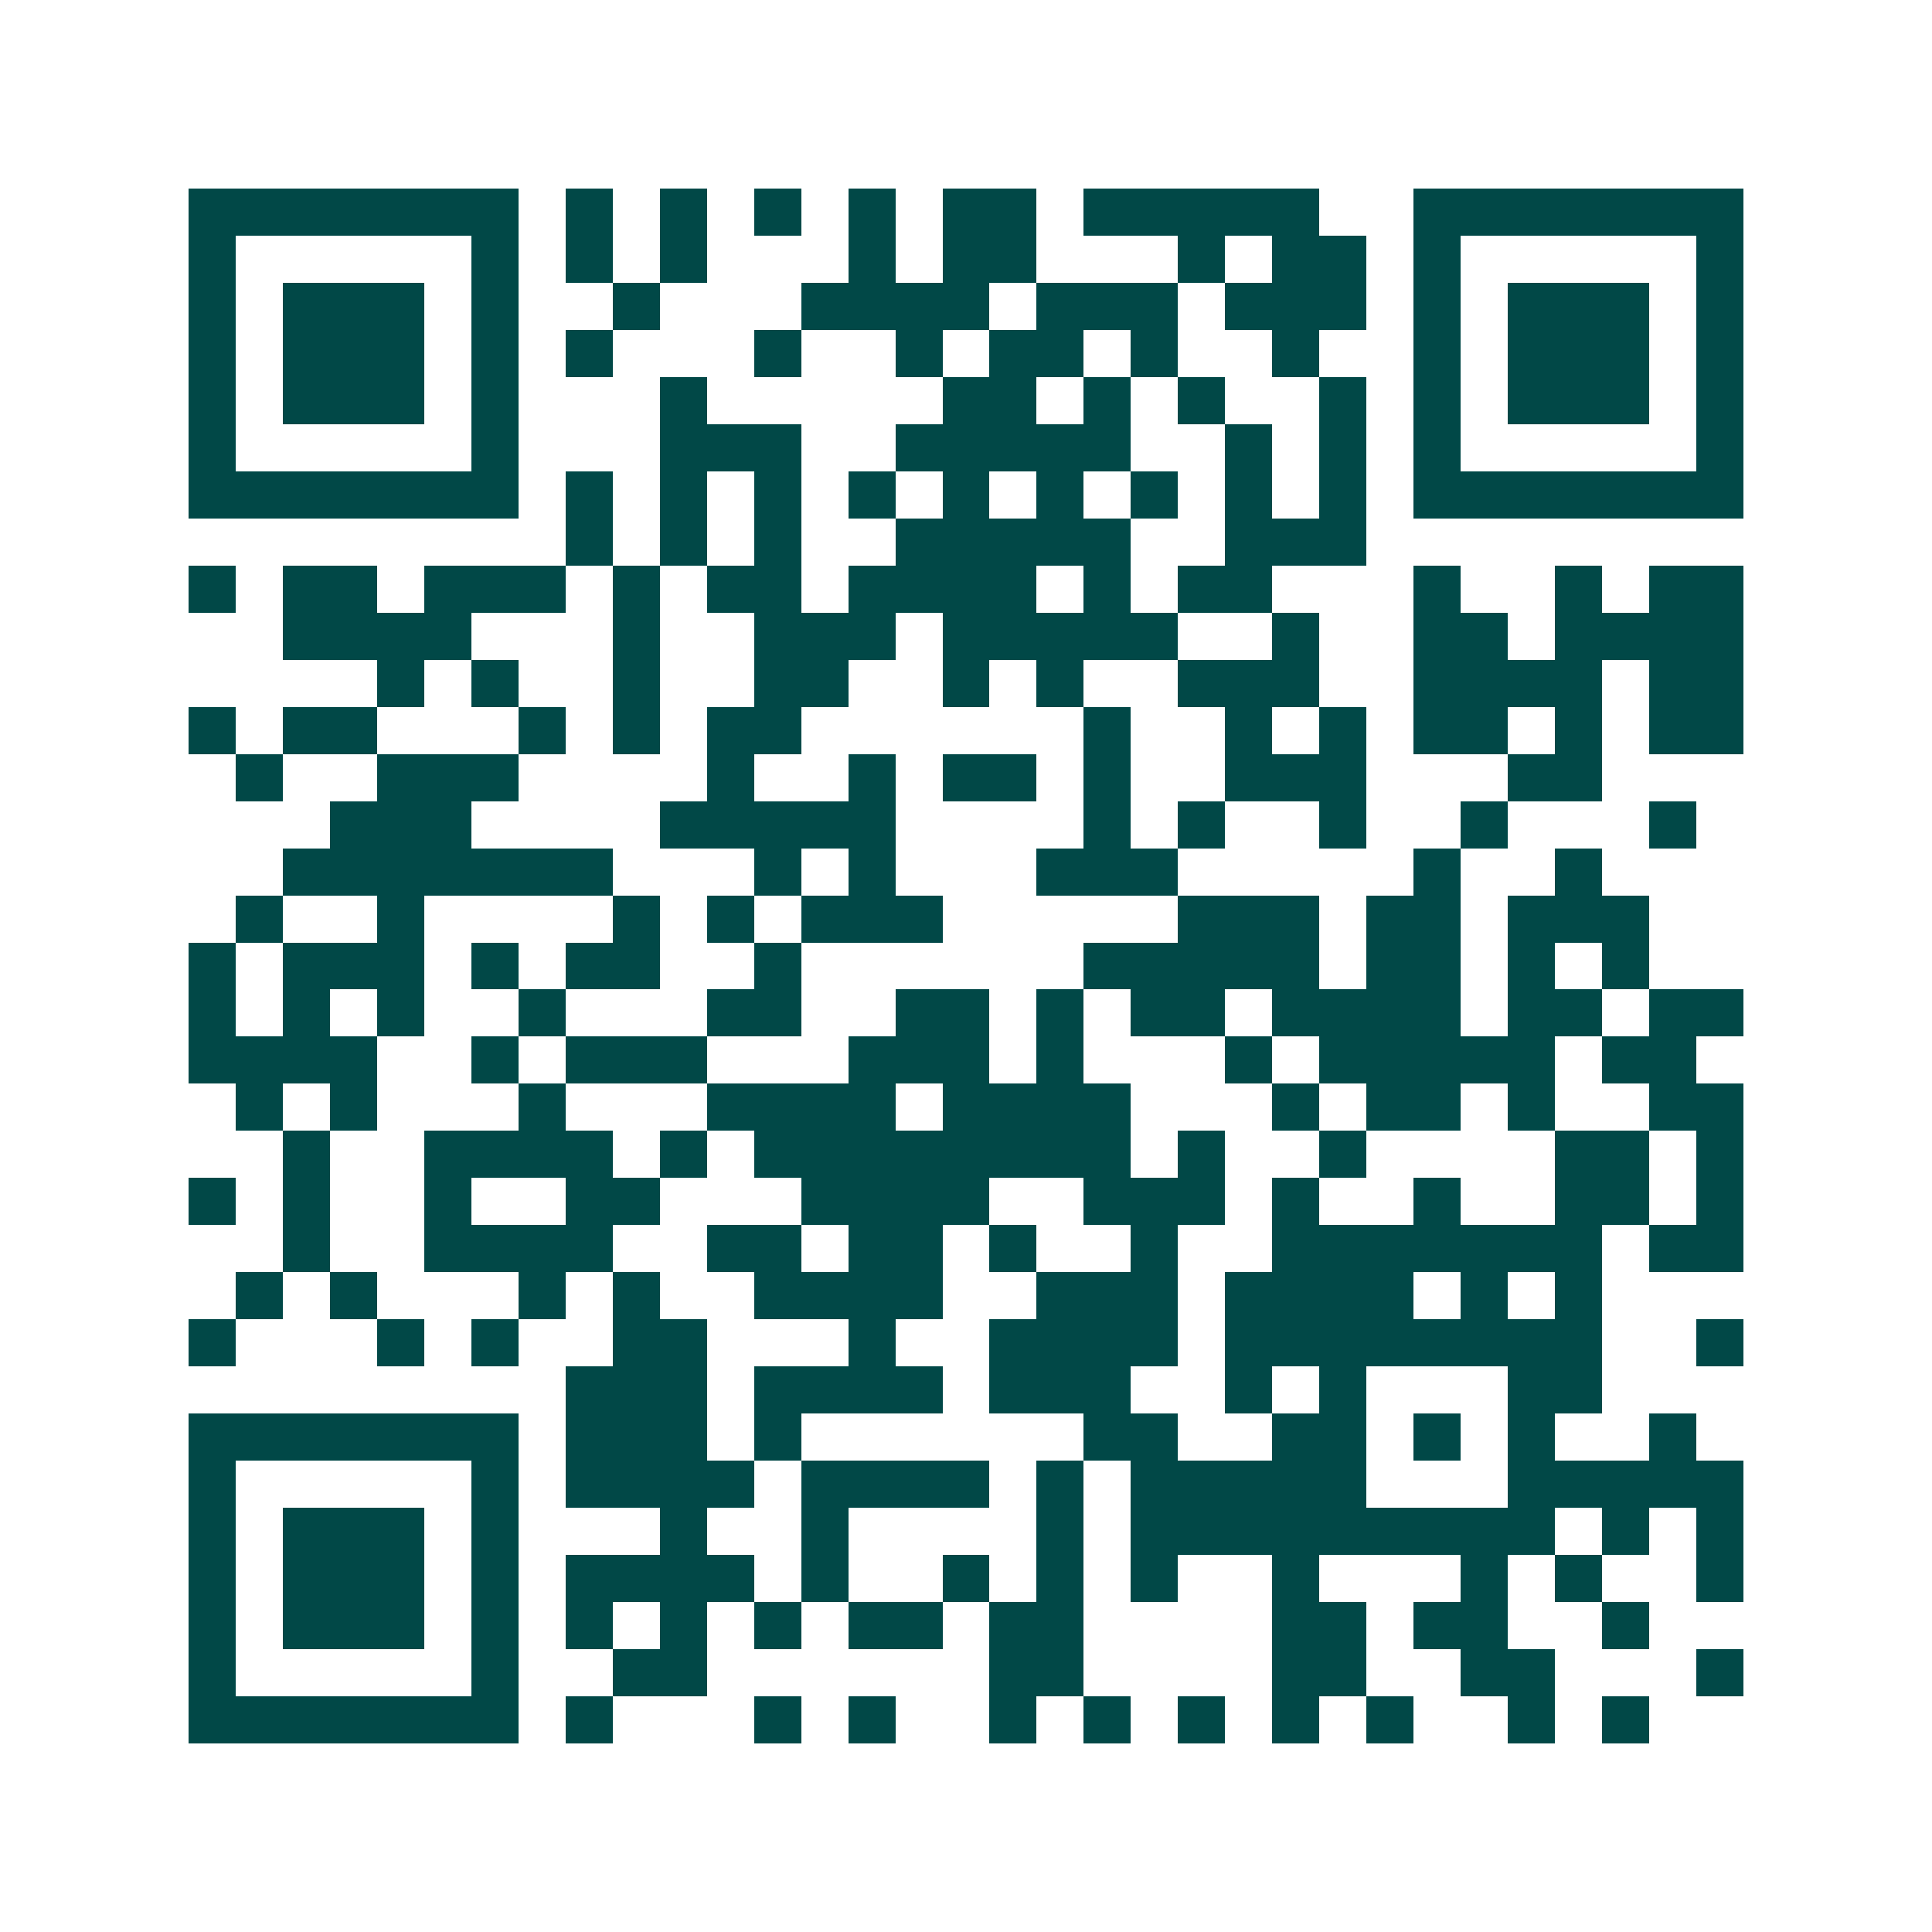 <svg xmlns="http://www.w3.org/2000/svg" width="200" height="200" viewBox="0 0 41 41" shape-rendering="crispEdges"><path fill="#ffffff" d="M0 0h41v41H0z"/><path stroke="#014847" d="M4 4.5h7m1 0h1m1 0h1m1 0h1m1 0h1m1 0h2m1 0h5m2 0h7M4 5.5h1m5 0h1m1 0h1m1 0h1m3 0h1m1 0h2m3 0h1m1 0h2m1 0h1m5 0h1M4 6.5h1m1 0h3m1 0h1m2 0h1m3 0h4m1 0h3m1 0h3m1 0h1m1 0h3m1 0h1M4 7.5h1m1 0h3m1 0h1m1 0h1m3 0h1m2 0h1m1 0h2m1 0h1m2 0h1m2 0h1m1 0h3m1 0h1M4 8.5h1m1 0h3m1 0h1m3 0h1m5 0h2m1 0h1m1 0h1m2 0h1m1 0h1m1 0h3m1 0h1M4 9.5h1m5 0h1m3 0h3m2 0h5m2 0h1m1 0h1m1 0h1m5 0h1M4 10.5h7m1 0h1m1 0h1m1 0h1m1 0h1m1 0h1m1 0h1m1 0h1m1 0h1m1 0h1m1 0h7M12 11.5h1m1 0h1m1 0h1m2 0h5m2 0h3M4 12.5h1m1 0h2m1 0h3m1 0h1m1 0h2m1 0h4m1 0h1m1 0h2m3 0h1m2 0h1m1 0h2M6 13.5h4m3 0h1m2 0h3m1 0h5m2 0h1m2 0h2m1 0h4M8 14.5h1m1 0h1m2 0h1m2 0h2m2 0h1m1 0h1m2 0h3m2 0h4m1 0h2M4 15.5h1m1 0h2m3 0h1m1 0h1m1 0h2m6 0h1m2 0h1m1 0h1m1 0h2m1 0h1m1 0h2M5 16.5h1m2 0h3m4 0h1m2 0h1m1 0h2m1 0h1m2 0h3m3 0h2M7 17.5h3m4 0h5m4 0h1m1 0h1m2 0h1m2 0h1m3 0h1M6 18.5h7m3 0h1m1 0h1m3 0h3m5 0h1m2 0h1M5 19.5h1m2 0h1m4 0h1m1 0h1m1 0h3m5 0h3m1 0h2m1 0h3M4 20.5h1m1 0h3m1 0h1m1 0h2m2 0h1m6 0h5m1 0h2m1 0h1m1 0h1M4 21.5h1m1 0h1m1 0h1m2 0h1m3 0h2m2 0h2m1 0h1m1 0h2m1 0h4m1 0h2m1 0h2M4 22.5h4m2 0h1m1 0h3m3 0h3m1 0h1m3 0h1m1 0h5m1 0h2M5 23.5h1m1 0h1m3 0h1m3 0h4m1 0h4m3 0h1m1 0h2m1 0h1m2 0h2M6 24.5h1m2 0h4m1 0h1m1 0h8m1 0h1m2 0h1m4 0h2m1 0h1M4 25.5h1m1 0h1m2 0h1m2 0h2m3 0h4m2 0h3m1 0h1m2 0h1m2 0h2m1 0h1M6 26.5h1m2 0h4m2 0h2m1 0h2m1 0h1m2 0h1m2 0h7m1 0h2M5 27.5h1m1 0h1m3 0h1m1 0h1m2 0h4m2 0h3m1 0h4m1 0h1m1 0h1M4 28.5h1m3 0h1m1 0h1m2 0h2m3 0h1m2 0h4m1 0h8m2 0h1M12 29.5h3m1 0h4m1 0h3m2 0h1m1 0h1m3 0h2M4 30.5h7m1 0h3m1 0h1m6 0h2m2 0h2m1 0h1m1 0h1m2 0h1M4 31.5h1m5 0h1m1 0h4m1 0h4m1 0h1m1 0h5m3 0h5M4 32.5h1m1 0h3m1 0h1m3 0h1m2 0h1m4 0h1m1 0h9m1 0h1m1 0h1M4 33.5h1m1 0h3m1 0h1m1 0h4m1 0h1m2 0h1m1 0h1m1 0h1m2 0h1m3 0h1m1 0h1m2 0h1M4 34.5h1m1 0h3m1 0h1m1 0h1m1 0h1m1 0h1m1 0h2m1 0h2m4 0h2m1 0h2m2 0h1M4 35.5h1m5 0h1m2 0h2m6 0h2m4 0h2m2 0h2m3 0h1M4 36.5h7m1 0h1m3 0h1m1 0h1m2 0h1m1 0h1m1 0h1m1 0h1m1 0h1m2 0h1m1 0h1"/></svg>
